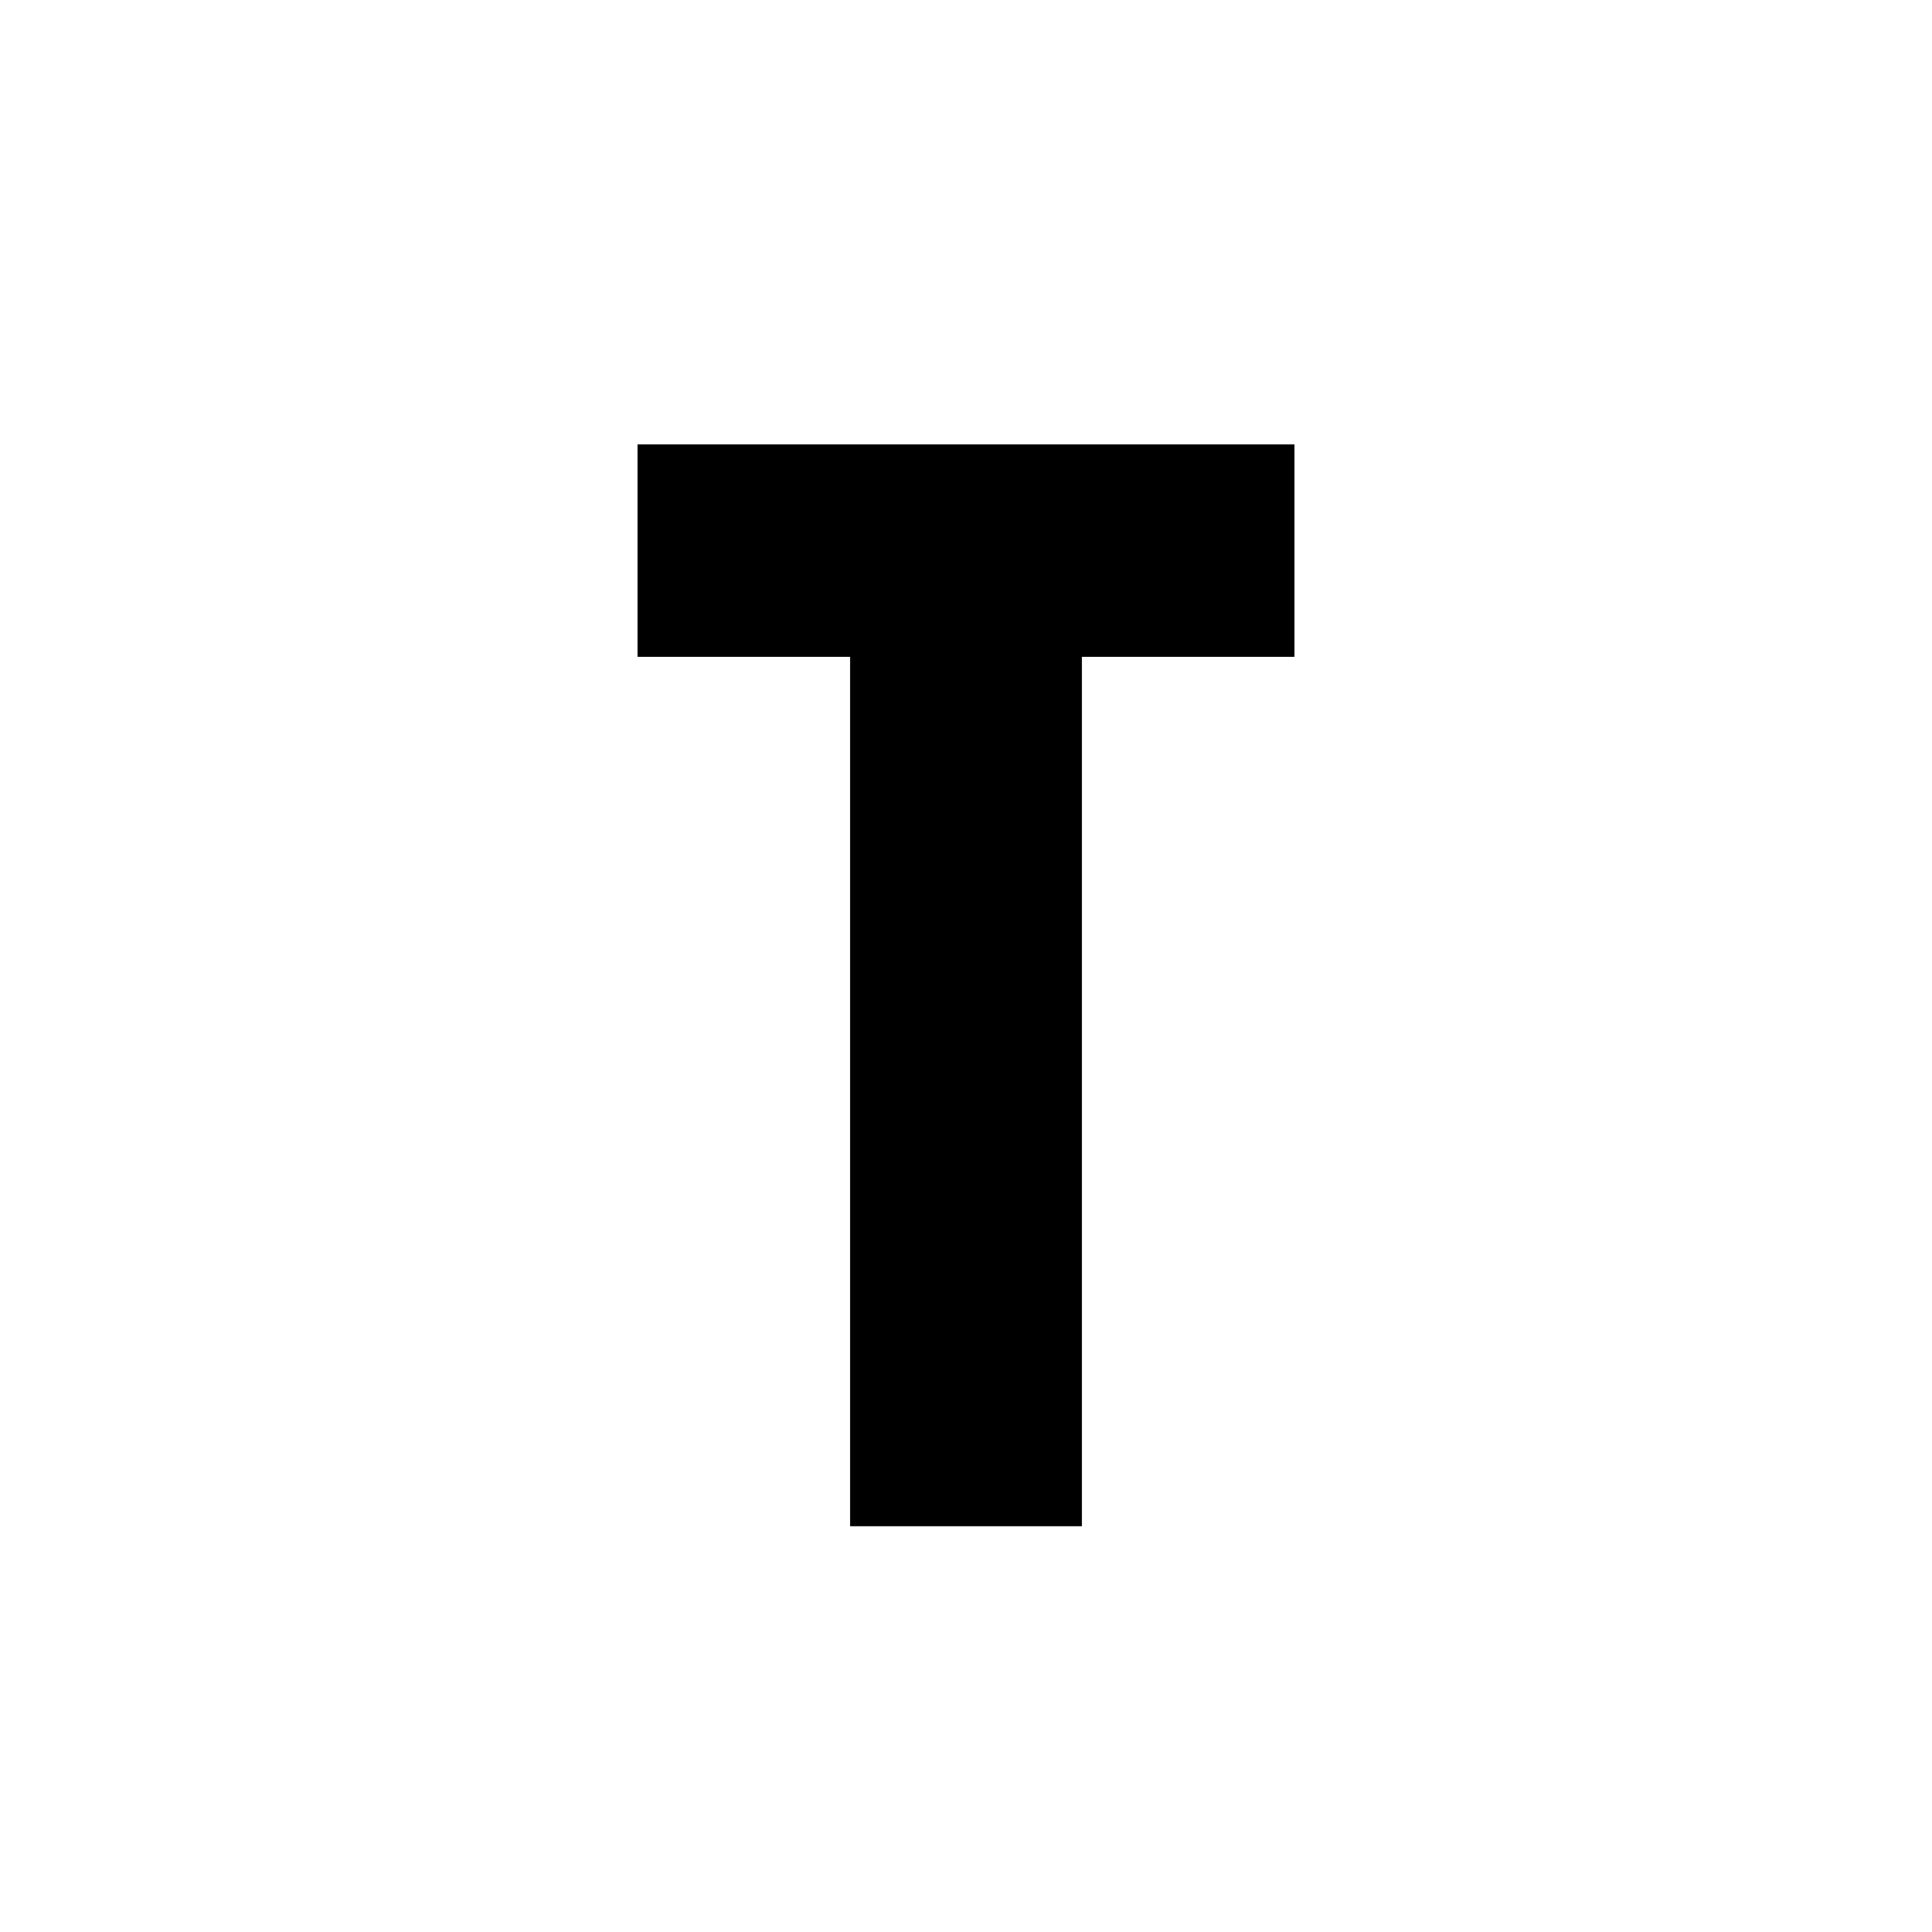 <svg width="40" height="40" viewBox="0 0 40 40" fill="none" xmlns="http://www.w3.org/2000/svg">
<rect x="0" y="0" width="40" height="40" fill="#808080" stroke="none"/>
<g clip-path="url(#clip0_670_14131)">
<rect width="40" height="40" fill="black"/>
<path fill-rule="evenodd" clip-rule="evenodd" d="M40 0H0V40H40V0ZM13.2 9.2H26.8V13.6H22.4V31.599H17.6V13.6H13.2V9.2Z" fill="white"/>
</g>
<defs>
<clipPath id="clip0_670_14131">
<rect width="40" height="40" fill="white"/>
</clipPath>
</defs>
</svg>
